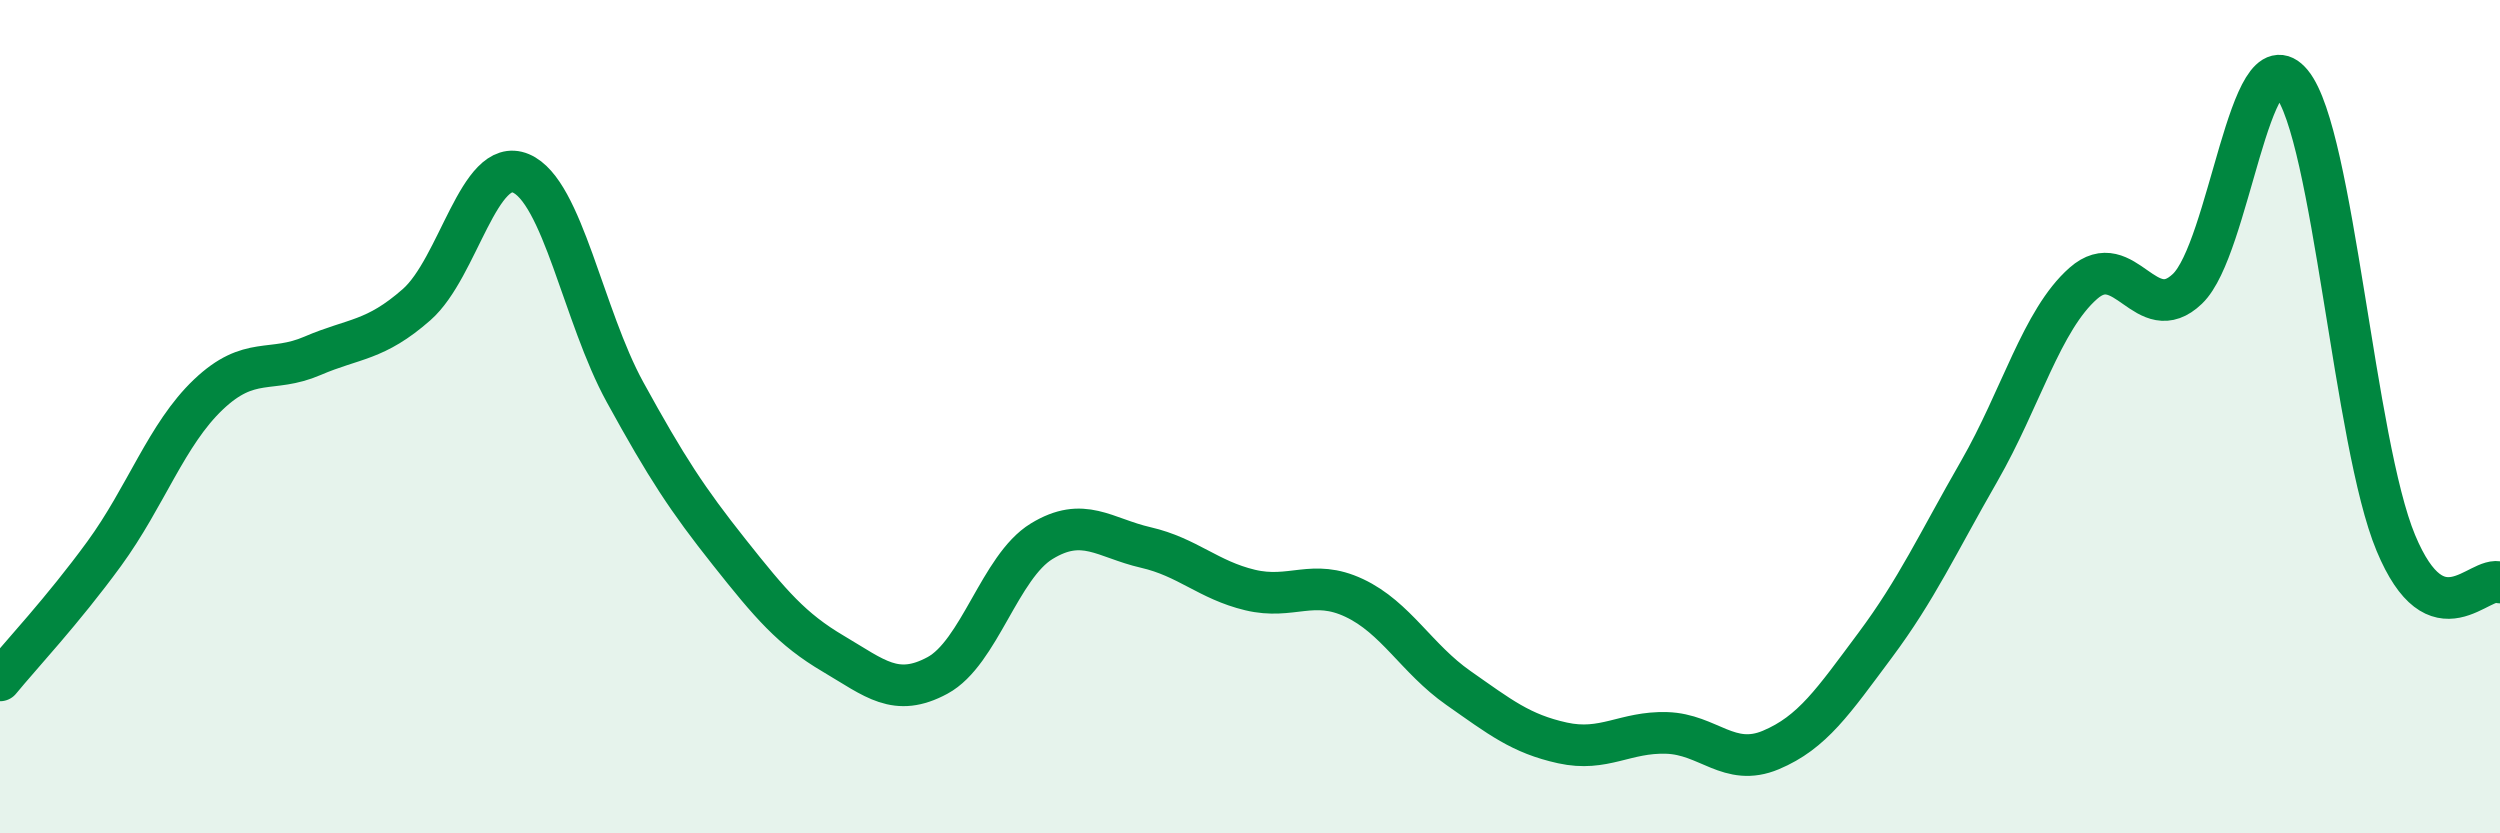 
    <svg width="60" height="20" viewBox="0 0 60 20" xmlns="http://www.w3.org/2000/svg">
      <path
        d="M 0,16.33 C 0.5,15.72 1.5,14.66 2.5,13.29 C 3.5,11.92 4,10.42 5,9.47 C 6,8.52 6.5,8.97 7.5,8.54 C 8.5,8.11 9,8.19 10,7.31 C 11,6.43 11.5,3.74 12.5,4.16 C 13.5,4.58 14,7.59 15,9.41 C 16,11.23 16.5,11.99 17.5,13.25 C 18.5,14.51 19,15.1 20,15.69 C 21,16.28 21.5,16.75 22.5,16.21 C 23.5,15.67 24,13.6 25,12.99 C 26,12.38 26.5,12.91 27.5,13.14 C 28.5,13.37 29,13.92 30,14.16 C 31,14.4 31.5,13.88 32.5,14.35 C 33.5,14.82 34,15.81 35,16.51 C 36,17.21 36.5,17.61 37.5,17.83 C 38.5,18.05 39,17.56 40,17.59 C 41,17.62 41.5,18.42 42.5,18 C 43.5,17.58 44,16.83 45,15.49 C 46,14.15 46.5,13.05 47.5,11.31 C 48.5,9.57 49,7.68 50,6.8 C 51,5.92 51.5,7.89 52.5,6.93 C 53.5,5.97 54,0.78 55,2 C 56,3.22 56.5,10.63 57.5,13.03 C 58.5,15.43 59.5,13.79 60,13.98L60 20L0 20Z"
        fill="#008740"
        opacity="0.1"
        stroke-linecap="round"
        stroke-linejoin="round"
      />
      <path
        d="M 0,16.33 C 0.5,15.72 1.5,14.66 2.5,13.29 C 3.5,11.92 4,10.42 5,9.47 C 6,8.52 6.5,8.97 7.5,8.54 C 8.5,8.11 9,8.19 10,7.31 C 11,6.43 11.5,3.74 12.5,4.16 C 13.5,4.58 14,7.59 15,9.41 C 16,11.23 16.5,11.99 17.5,13.25 C 18.5,14.51 19,15.1 20,15.69 C 21,16.28 21.5,16.75 22.5,16.21 C 23.5,15.67 24,13.6 25,12.99 C 26,12.38 26.5,12.91 27.5,13.14 C 28.5,13.37 29,13.92 30,14.16 C 31,14.4 31.5,13.88 32.5,14.35 C 33.5,14.82 34,15.81 35,16.51 C 36,17.21 36.5,17.61 37.5,17.83 C 38.5,18.05 39,17.56 40,17.59 C 41,17.62 41.5,18.42 42.5,18 C 43.5,17.58 44,16.83 45,15.49 C 46,14.15 46.5,13.05 47.5,11.31 C 48.5,9.57 49,7.68 50,6.8 C 51,5.92 51.5,7.89 52.5,6.93 C 53.5,5.97 54,0.78 55,2 C 56,3.22 56.5,10.63 57.5,13.03 C 58.5,15.43 59.5,13.79 60,13.98"
        stroke="#008740"
        stroke-width="1"
        fill="none"
        stroke-linecap="round"
        stroke-linejoin="round"
      />
    </svg>
  